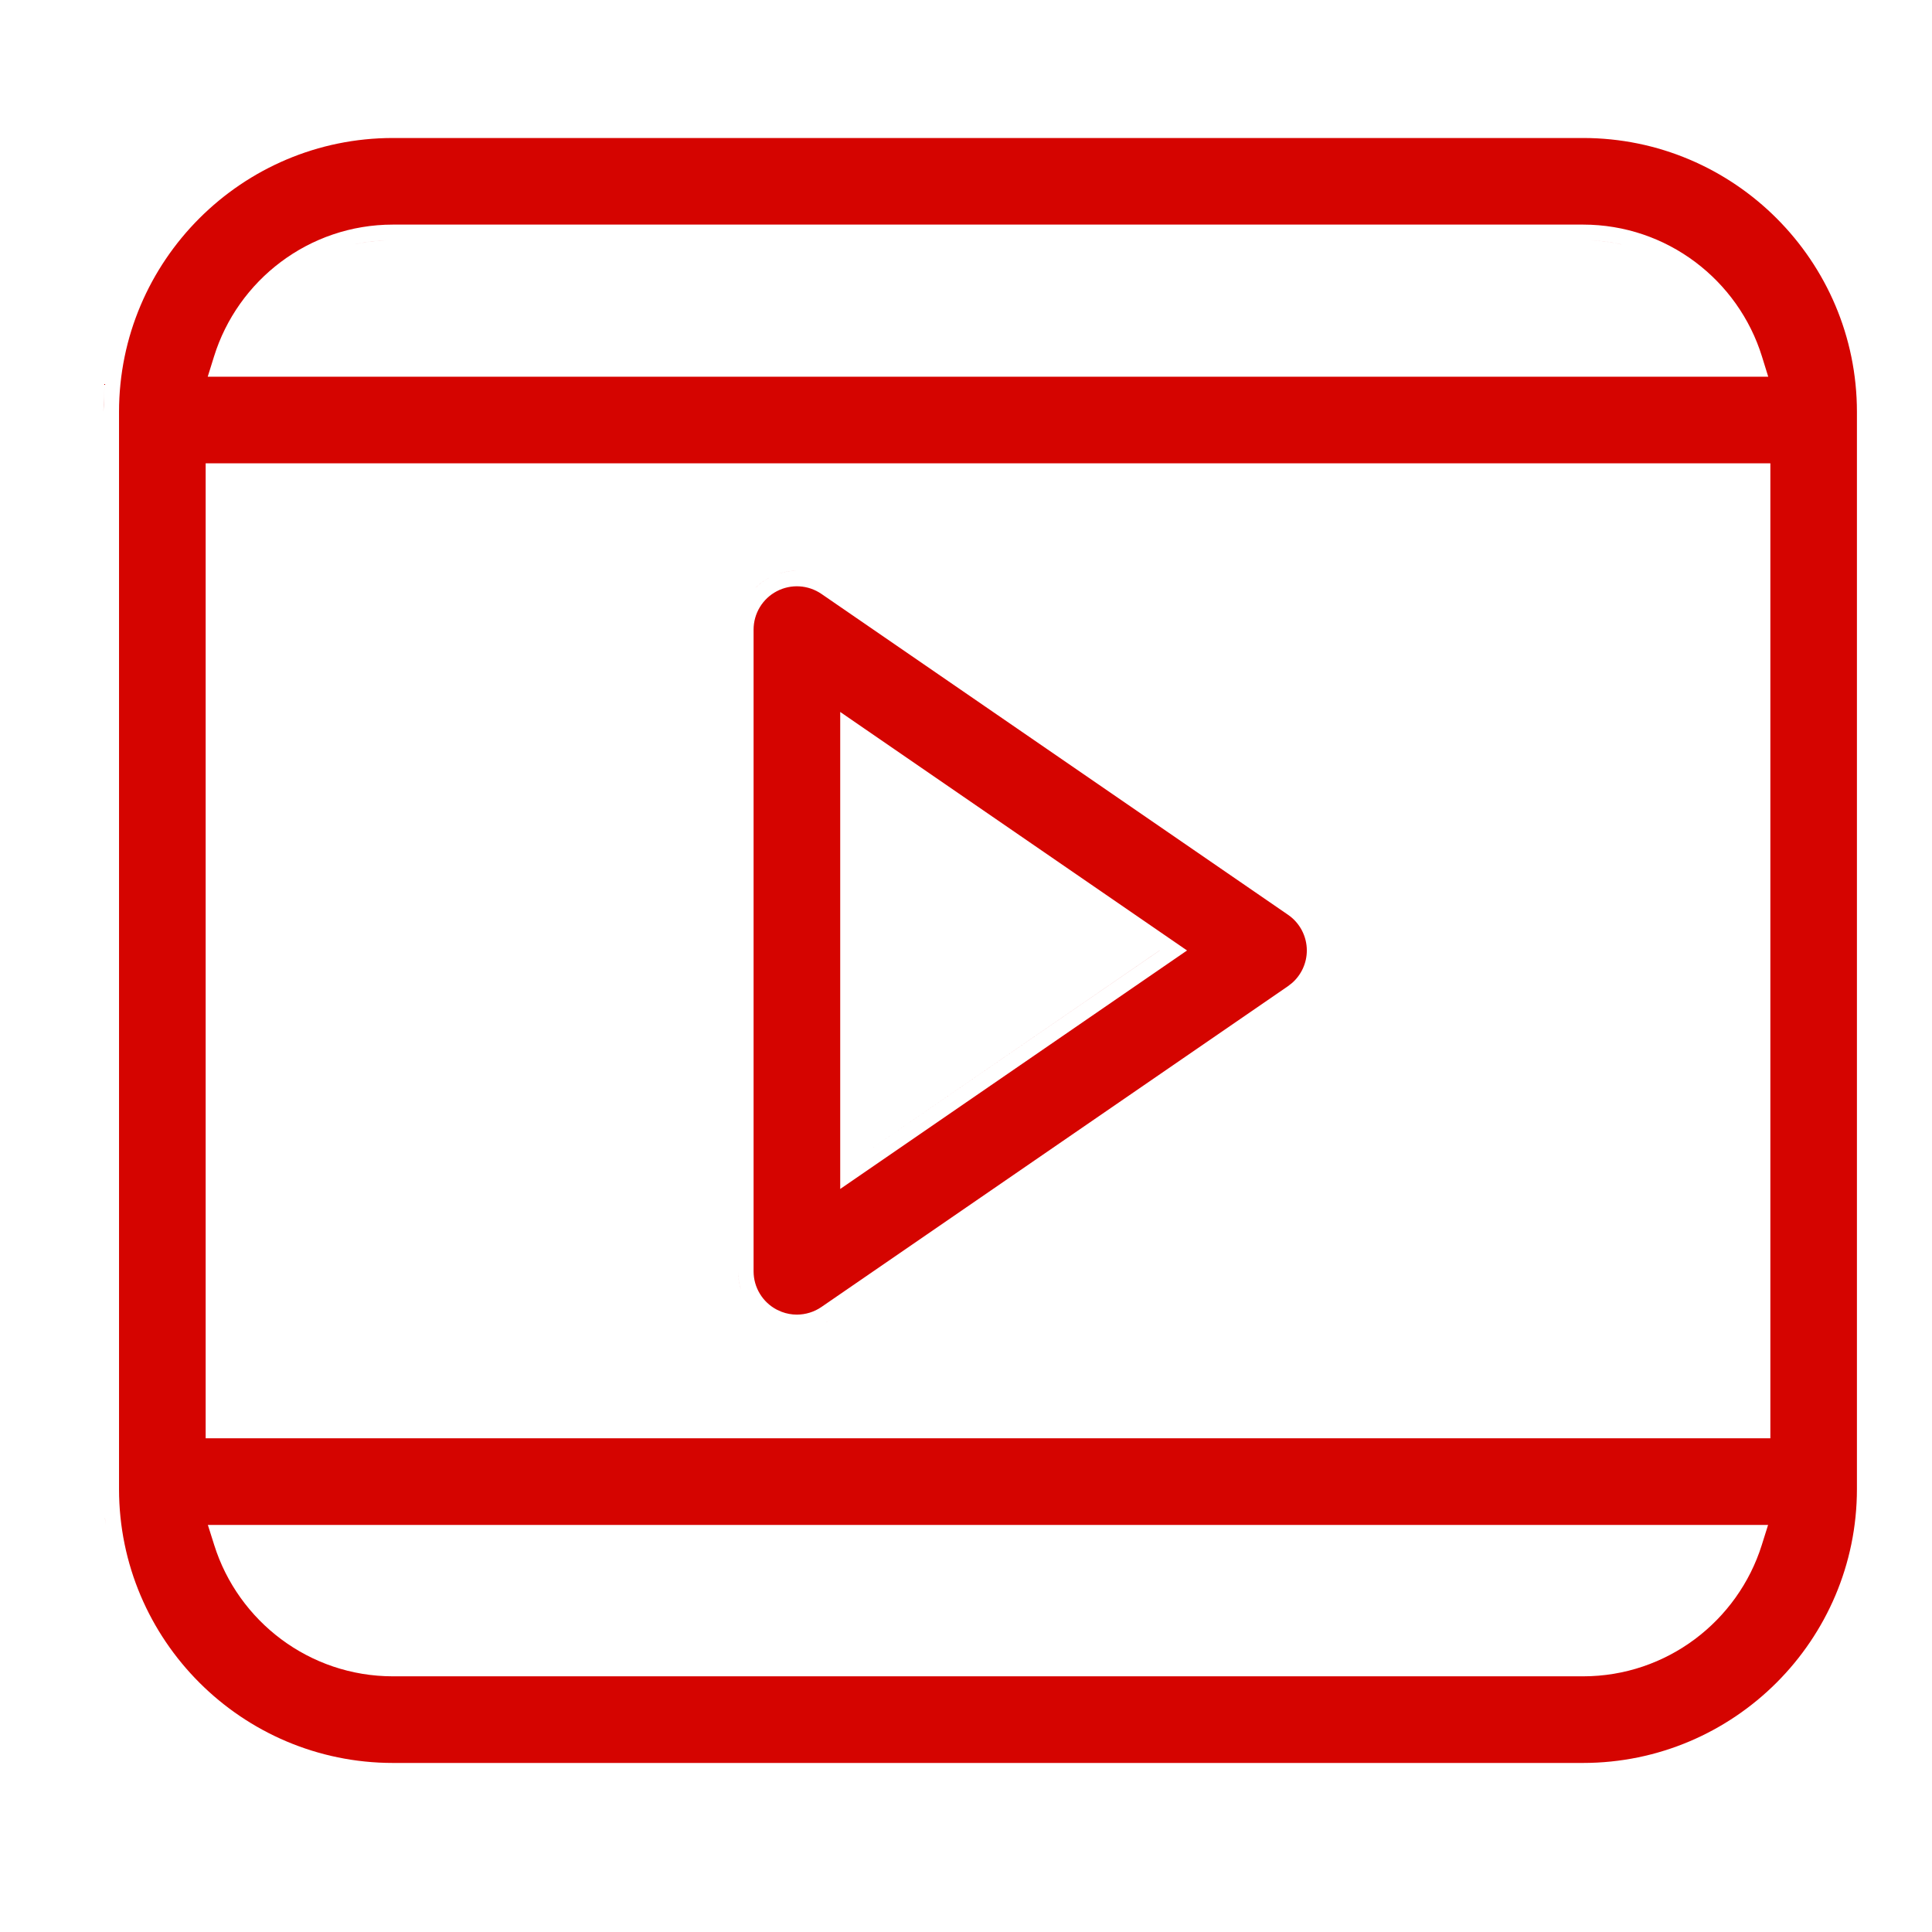 <svg width="56" height="56" viewBox="0 0 56 56" fill="none" xmlns="http://www.w3.org/2000/svg">
<path d="M33.613 27.55L24.803 33.607L33.612 27.549L33.613 27.55Z" fill="#D50400"/>
<path fill-rule="evenodd" clip-rule="evenodd" d="M22.514 17.138C22.926 16.921 23.425 16.951 23.81 17.215L37.335 26.516C37.675 26.749 37.879 27.137 37.879 27.55C37.879 27.911 37.722 28.253 37.455 28.489L37.334 28.584L23.809 37.884C23.597 38.03 23.348 38.104 23.099 38.105C22.949 38.105 22.798 38.078 22.654 38.023L22.514 37.96C22.102 37.743 21.843 37.316 21.843 36.85V18.249C21.843 17.783 22.102 17.354 22.514 17.138ZM24.354 34.463L34.407 27.55L25.058 21.121L24.354 20.636V34.463Z" fill="#D50400"/>
<path d="M24.064 38.254C24.008 38.293 23.949 38.327 23.889 38.358C23.91 38.347 23.933 38.336 23.954 38.323L24.064 38.254Z" fill="#D50400"/>
<path d="M21.393 36.85L21.398 36.968C21.407 37.11 21.435 37.248 21.479 37.381C21.423 37.212 21.393 37.033 21.393 36.85Z" fill="#D50400"/>
<path d="M22.411 16.689C22.375 16.704 22.34 16.722 22.305 16.74L22.202 16.799C22.085 16.871 21.978 16.957 21.883 17.054C22.005 16.93 22.146 16.824 22.305 16.74L22.411 16.689Z" fill="#D50400"/>
<path d="M23.084 16.544C22.932 16.545 22.779 16.567 22.631 16.609L22.52 16.645C22.702 16.578 22.893 16.546 23.084 16.544Z" fill="#D50400"/>
<path d="M21.407 18.028L21.406 18.042C21.407 18.035 21.406 18.029 21.407 18.023C21.407 18.024 21.407 18.026 21.407 18.028Z" fill="#D50400"/>
<path d="M11.182 6.964C10.838 6.978 10.504 7.027 10.182 7.107C10.441 7.043 10.708 6.998 10.981 6.976L11.182 6.964Z" fill="#D50400"/>
<path d="M46.093 6.964C46.436 6.978 46.771 7.027 47.093 7.107C46.835 7.043 46.57 6.999 46.299 6.977L46.093 6.964Z" fill="#D50400"/>
<path fill-rule="evenodd" clip-rule="evenodd" d="M45.885 4C50.262 4 53.824 7.562 53.824 11.94V43.16C53.824 47.537 50.262 51.099 45.885 51.1H11.39C7.013 51.099 3.451 47.538 3.45 43.16V11.94C3.45 7.562 7.013 4 11.39 4H45.885ZM6.025 44.201L6.21 44.786C6.902 46.986 8.961 48.589 11.39 48.589H45.885C48.313 48.589 50.373 46.986 51.065 44.786L51.249 44.201H6.025ZM5.961 13.43V41.69H51.315L51.315 13.43H5.961ZM11.39 6.51C8.953 6.51 6.889 8.123 6.203 10.335L6.021 10.919H51.253L51.072 10.335C50.387 8.123 48.322 6.51 45.885 6.51H11.39Z" fill="#D50400"/>
<path d="M3.041 43.989C3.048 44.06 3.058 44.131 3.066 44.201C3.059 44.139 3.049 44.078 3.043 44.016L3.041 43.989Z" fill="#D50400"/>
<path d="M3.041 11.107C3.027 11.245 3.018 11.383 3.011 11.521L3 11.94C3 11.659 3.014 11.381 3.041 11.107Z" fill="#D50400"/>
</svg>
